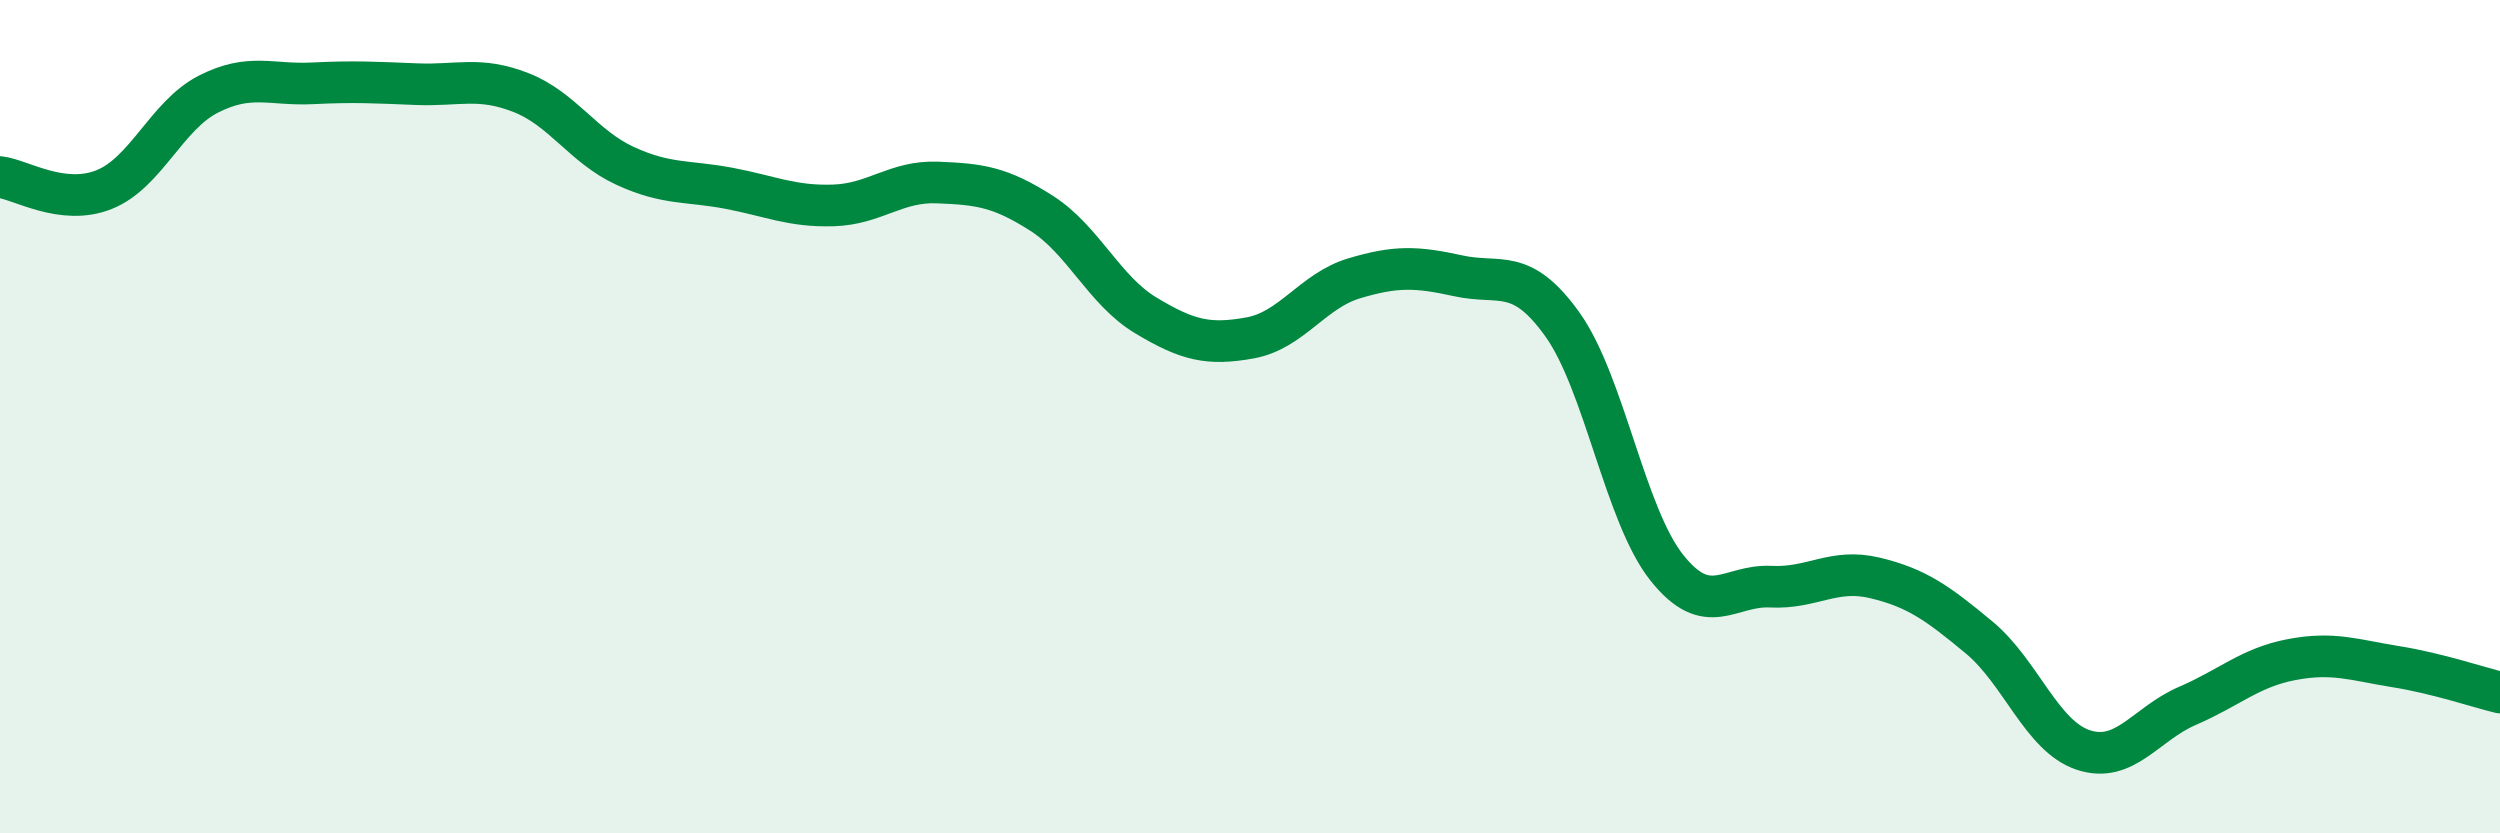 
    <svg width="60" height="20" viewBox="0 0 60 20" xmlns="http://www.w3.org/2000/svg">
      <path
        d="M 0,4.25 C 0.5,4.31 1.5,4.95 2.5,4.55 C 3.5,4.15 4,2.77 5,2.26 C 6,1.75 6.5,2.05 7.5,2 C 8.5,1.95 9,1.98 10,2.02 C 11,2.06 11.5,1.83 12.5,2.22 C 13.5,2.61 14,3.52 15,3.98 C 16,4.44 16.5,4.33 17.5,4.52 C 18.5,4.71 19,4.96 20,4.93 C 21,4.9 21.5,4.34 22.5,4.38 C 23.5,4.42 24,4.48 25,5.12 C 26,5.76 26.5,6.97 27.5,7.57 C 28.5,8.17 29,8.29 30,8.11 C 31,7.93 31.5,6.98 32.5,6.68 C 33.5,6.38 34,6.4 35,6.62 C 36,6.84 36.5,6.39 37.5,7.79 C 38.5,9.19 39,12.36 40,13.62 C 41,14.88 41.5,14.03 42.5,14.08 C 43.5,14.13 44,13.63 45,13.87 C 46,14.11 46.5,14.47 47.5,15.3 C 48.5,16.13 49,17.67 50,18 C 51,18.33 51.5,17.37 52.5,16.94 C 53.5,16.51 54,16.02 55,15.83 C 56,15.64 56.5,15.84 57.5,16 C 58.5,16.16 59.5,16.5 60,16.62L60 20L0 20Z"
        fill="#008740"
        opacity="0.1"
        stroke-linecap="round"
        stroke-linejoin="round"
      />
      <path
        d="M 0,4.25 C 0.5,4.31 1.5,4.95 2.5,4.55 C 3.5,4.15 4,2.77 5,2.26 C 6,1.75 6.5,2.05 7.5,2 C 8.5,1.95 9,1.98 10,2.02 C 11,2.06 11.5,1.83 12.5,2.22 C 13.5,2.61 14,3.52 15,3.98 C 16,4.44 16.5,4.33 17.5,4.52 C 18.5,4.71 19,4.96 20,4.93 C 21,4.9 21.5,4.34 22.5,4.38 C 23.5,4.42 24,4.48 25,5.12 C 26,5.76 26.5,6.97 27.5,7.57 C 28.5,8.17 29,8.29 30,8.11 C 31,7.93 31.5,6.98 32.5,6.68 C 33.5,6.38 34,6.4 35,6.62 C 36,6.84 36.5,6.39 37.5,7.79 C 38.5,9.19 39,12.36 40,13.62 C 41,14.88 41.5,14.03 42.5,14.08 C 43.5,14.13 44,13.63 45,13.87 C 46,14.11 46.5,14.47 47.5,15.3 C 48.5,16.13 49,17.67 50,18 C 51,18.33 51.5,17.37 52.5,16.94 C 53.5,16.51 54,16.02 55,15.83 C 56,15.64 56.5,15.84 57.5,16 C 58.5,16.16 59.5,16.5 60,16.62"
        stroke="#008740"
        stroke-width="1"
        fill="none"
        stroke-linecap="round"
        stroke-linejoin="round"
      />
    </svg>
  